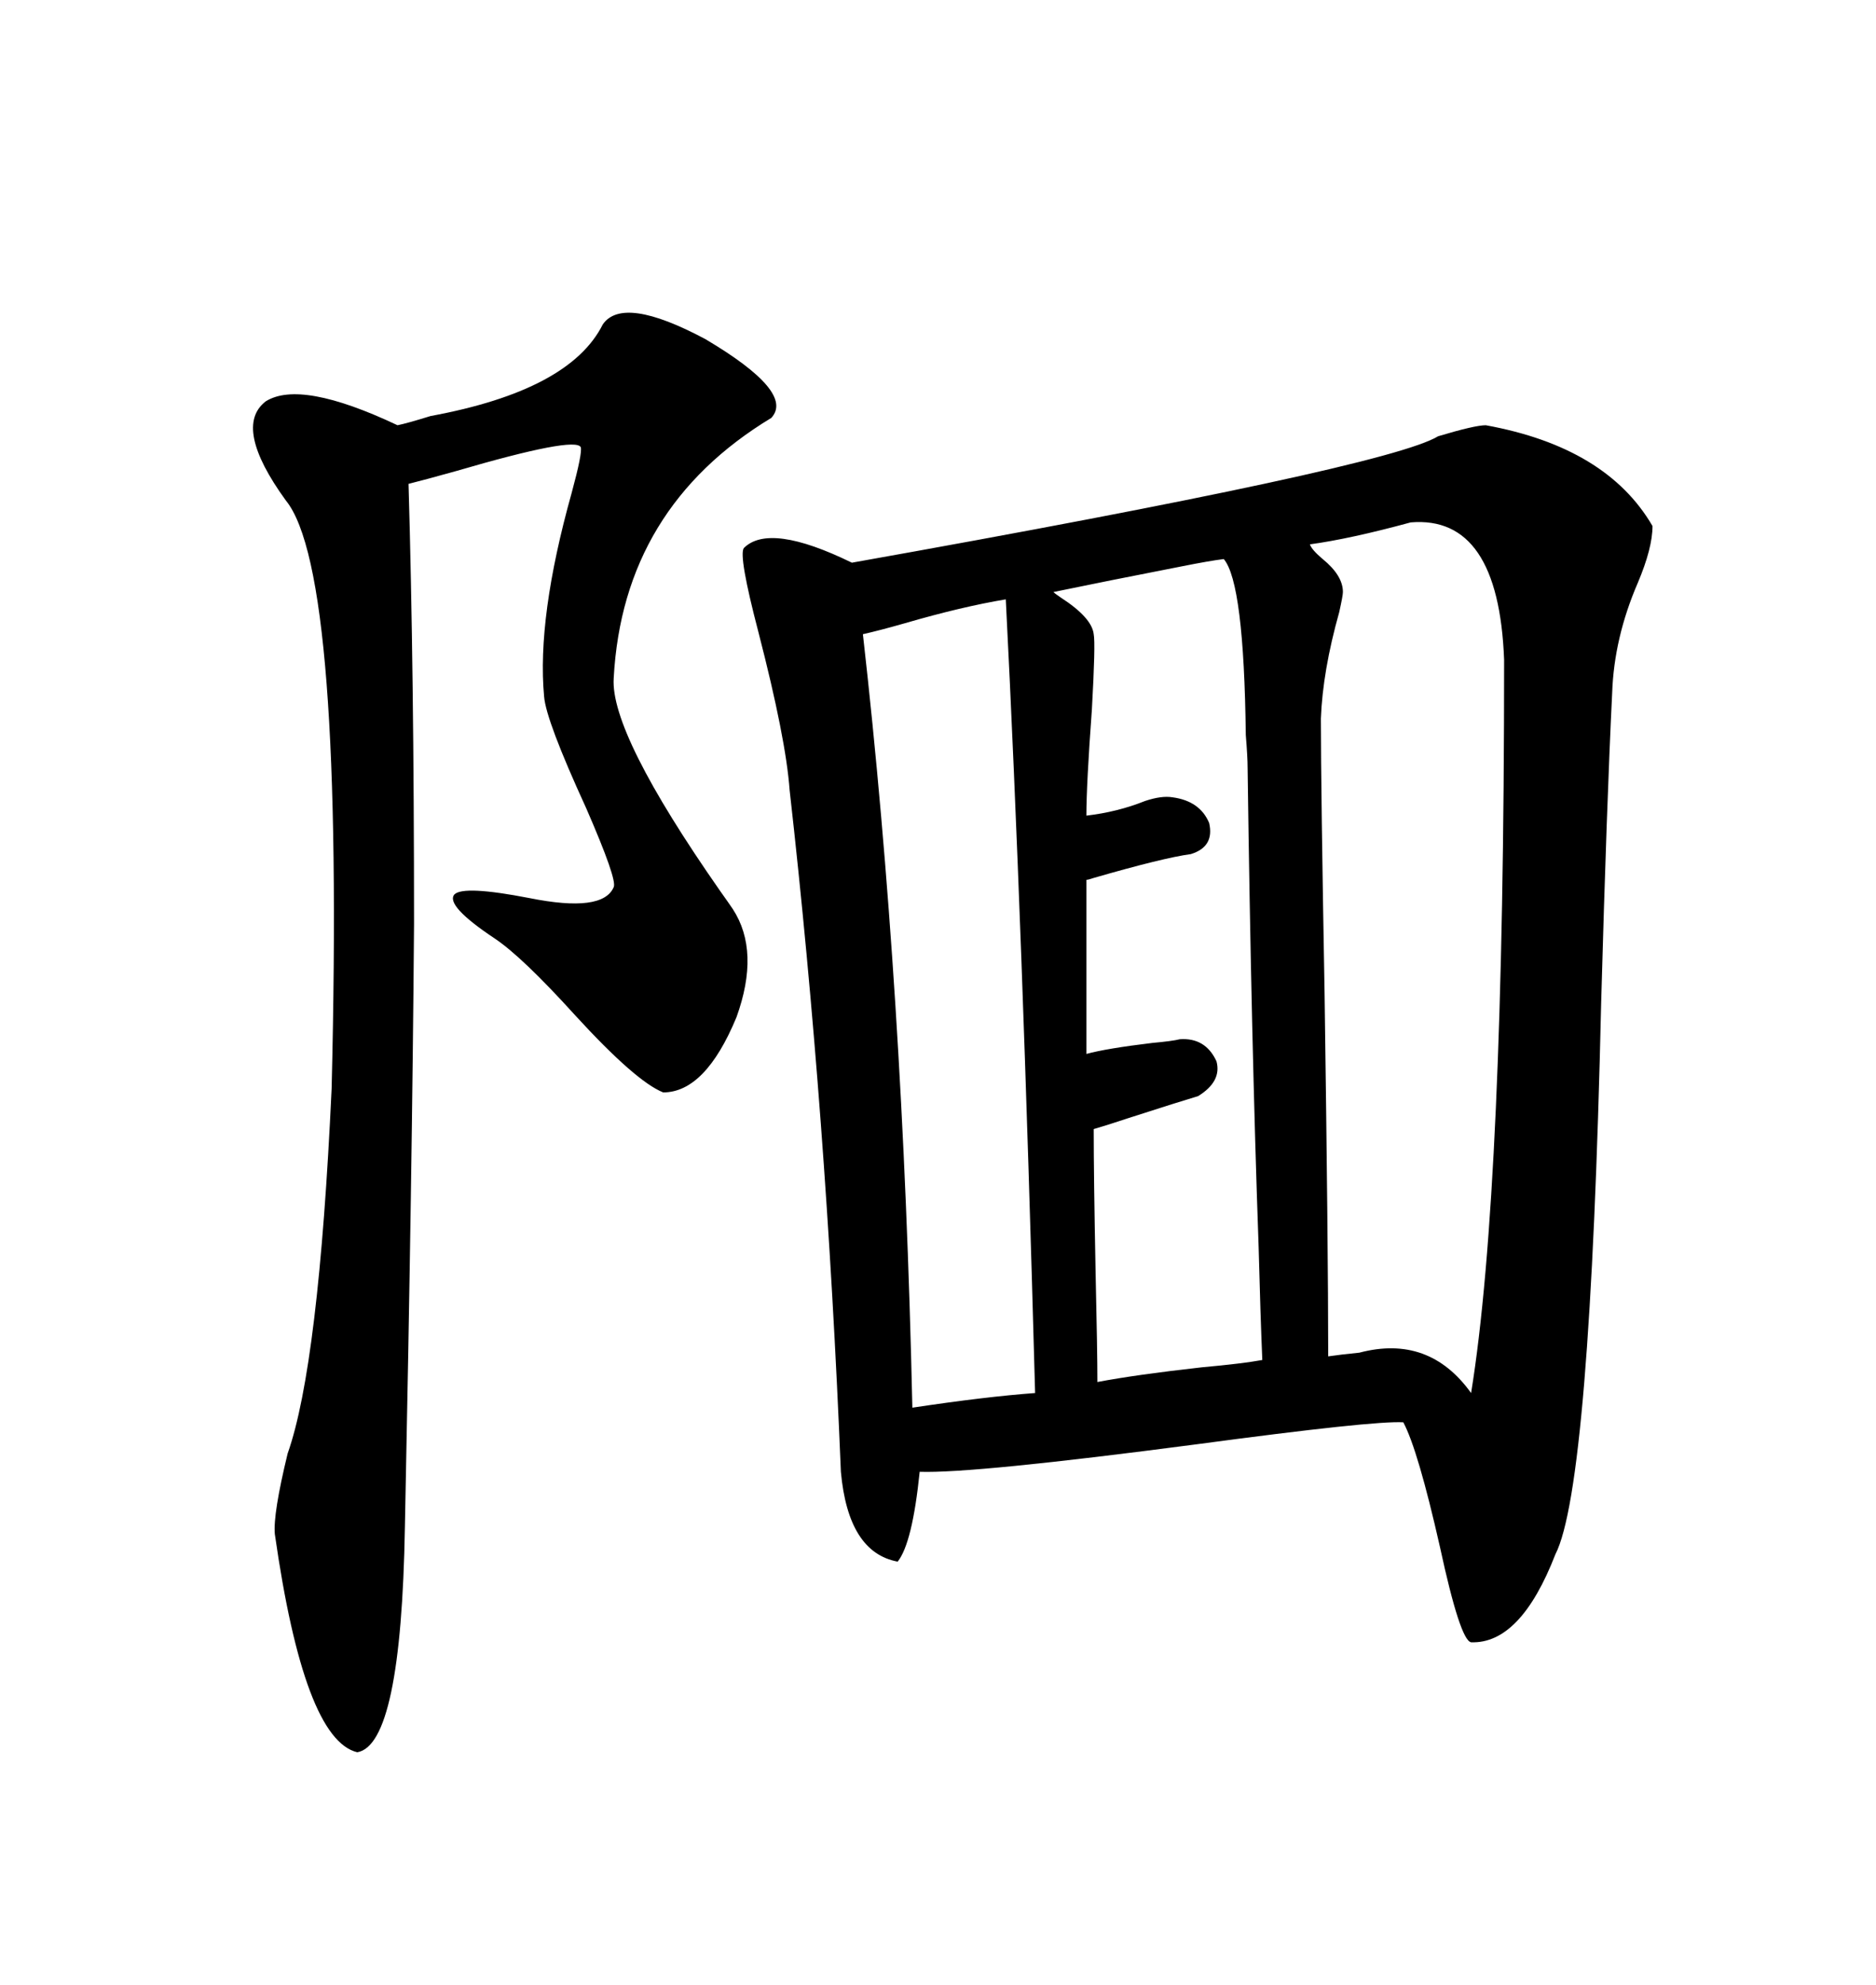 <svg xmlns="http://www.w3.org/2000/svg" xmlns:xlink="http://www.w3.org/1999/xlink" width="300" height="317.285"><path d="M237.60 67.97L237.60 67.97Q256.93 71.48 264.26 84.08L264.26 84.08Q264.26 87.60 261.91 93.16L261.91 93.16Q258.11 101.95 257.81 110.74L257.81 110.74Q256.93 128.61 256.05 160.25L256.05 160.25Q254.30 237.60 248.73 248.44L248.73 248.44Q243.16 262.79 235.25 262.50L235.25 262.50Q233.50 262.21 230.27 247.27L230.27 247.27Q226.76 231.74 224.41 227.34L224.41 227.34Q219.73 227.05 191.31 230.86L191.31 230.86Q155.57 235.55 147.07 235.25L147.07 235.25Q145.90 246.68 143.55 249.61L143.55 249.61Q135.64 248.14 134.47 235.25L134.47 235.25Q132.13 178.13 126.27 126.27L126.27 126.27Q125.68 118.07 121.29 101.07L121.29 101.07Q118.07 88.77 118.95 87.60L118.95 87.60Q123.05 83.50 136.23 89.94L136.23 89.94Q221.78 74.71 229.98 69.73L229.98 69.73Q235.84 67.97 237.60 67.97ZM96.39 51.86L96.39 51.86Q99.61 47.17 112.79 54.20L112.79 54.20Q127.15 62.70 123.34 66.80L123.34 66.80Q99.61 81.15 98.14 108.40L98.14 108.40Q97.56 117.19 115.14 142.38L115.14 142.38Q116.60 144.43 117.19 145.31L117.19 145.31Q121.58 152.05 117.77 162.60L117.77 162.60Q112.79 174.61 106.05 174.61L106.05 174.61Q101.66 172.85 91.99 162.30L91.99 162.30Q83.50 152.93 79.10 150L79.10 150Q71.19 144.73 72.66 142.97L72.66 142.97Q74.12 141.50 84.67 143.55L84.67 143.55Q96.39 145.90 98.14 141.80L98.14 141.80Q98.73 140.63 93.75 129.20L93.75 129.20Q87.30 115.14 87.01 111.33L87.01 111.33Q85.84 98.73 91.41 78.81L91.41 78.81Q93.16 72.36 92.87 71.48L92.87 71.48Q91.99 69.73 72.95 75.29L72.95 75.29Q67.68 76.76 65.33 77.34L65.33 77.34Q66.21 107.52 66.21 147.66L66.21 147.66Q65.92 186.91 64.75 244.04L64.75 244.04Q64.16 278.91 57.13 280.08L57.13 280.08Q48.63 278.03 43.95 245.21L43.95 245.21Q43.65 241.99 46.00 232.32L46.00 232.32Q50.98 218.26 53.03 174.02L53.03 174.02Q55.08 91.41 45.70 79.98L45.70 79.98Q37.21 68.26 42.48 64.16L42.48 64.16Q48.05 60.64 63.57 67.97L63.57 67.97Q65.04 67.68 68.85 66.50L68.85 66.50Q91.11 62.40 96.39 51.86ZM225.59 83.50L225.59 83.50Q215.92 86.13 209.47 87.01L209.47 87.01Q209.77 87.89 211.52 89.36L211.52 89.36Q214.75 91.99 214.75 94.63L214.75 94.63Q214.75 95.21 214.16 97.85L214.16 97.85Q211.52 107.23 211.23 114.84L211.23 114.84Q211.23 125.98 211.82 158.79L211.82 158.79Q212.40 199.51 212.40 216.80L212.40 216.80Q214.45 216.50 217.38 216.21L217.38 216.21Q228.52 213.28 235.25 222.66L235.25 222.66Q240.53 190.14 240.53 105.47L240.53 105.47Q239.65 82.32 225.59 83.50ZM195.70 89.36L195.70 89.36Q193.36 89.65 188.96 90.53L188.96 90.53Q176.95 92.87 168.46 94.63L168.46 94.63Q168.75 94.92 169.63 95.51L169.63 95.51Q174.61 98.73 174.90 101.37L174.90 101.37Q175.20 102.83 174.61 113.38L174.61 113.38Q173.73 125.39 173.73 130.37L173.73 130.37Q178.71 129.79 183.11 128.03L183.11 128.03Q185.74 127.15 187.50 127.44L187.50 127.44Q191.89 128.03 193.36 131.54L193.36 131.54Q194.24 135.35 190.43 136.52L190.43 136.52Q186.04 137.11 174.90 140.33L174.90 140.33Q174.02 140.63 173.73 140.63L173.73 140.63L173.73 168.46Q176.95 167.58 184.28 166.70L184.28 166.70Q187.50 166.41 188.67 166.11L188.67 166.11Q192.77 165.82 194.53 169.63L194.53 169.63Q195.41 172.85 191.60 175.20L191.60 175.20Q188.67 176.07 180.47 178.71L180.47 178.71Q176.95 179.88 174.90 180.47L174.90 180.47Q174.90 188.09 175.20 203.32L175.20 203.32Q175.49 215.92 175.49 220.90L175.49 220.90Q181.64 219.73 192.19 218.55L192.19 218.55Q198.63 217.97 201.86 217.38L201.86 217.38Q201.56 210.35 201.27 199.22L201.27 199.22Q200.10 166.41 199.51 122.75L199.51 122.75Q199.51 121.00 199.22 117.48L199.22 117.48Q198.93 93.16 195.70 89.36ZM160.84 95.80L160.84 95.80Q153.81 96.97 144.73 99.61L144.73 99.61Q140.63 100.78 137.99 101.37L137.99 101.37Q144.43 158.20 145.90 225L145.90 225Q157.62 223.24 165.53 222.66L165.53 222.66Q163.48 147.36 160.84 95.80Z"/></svg>